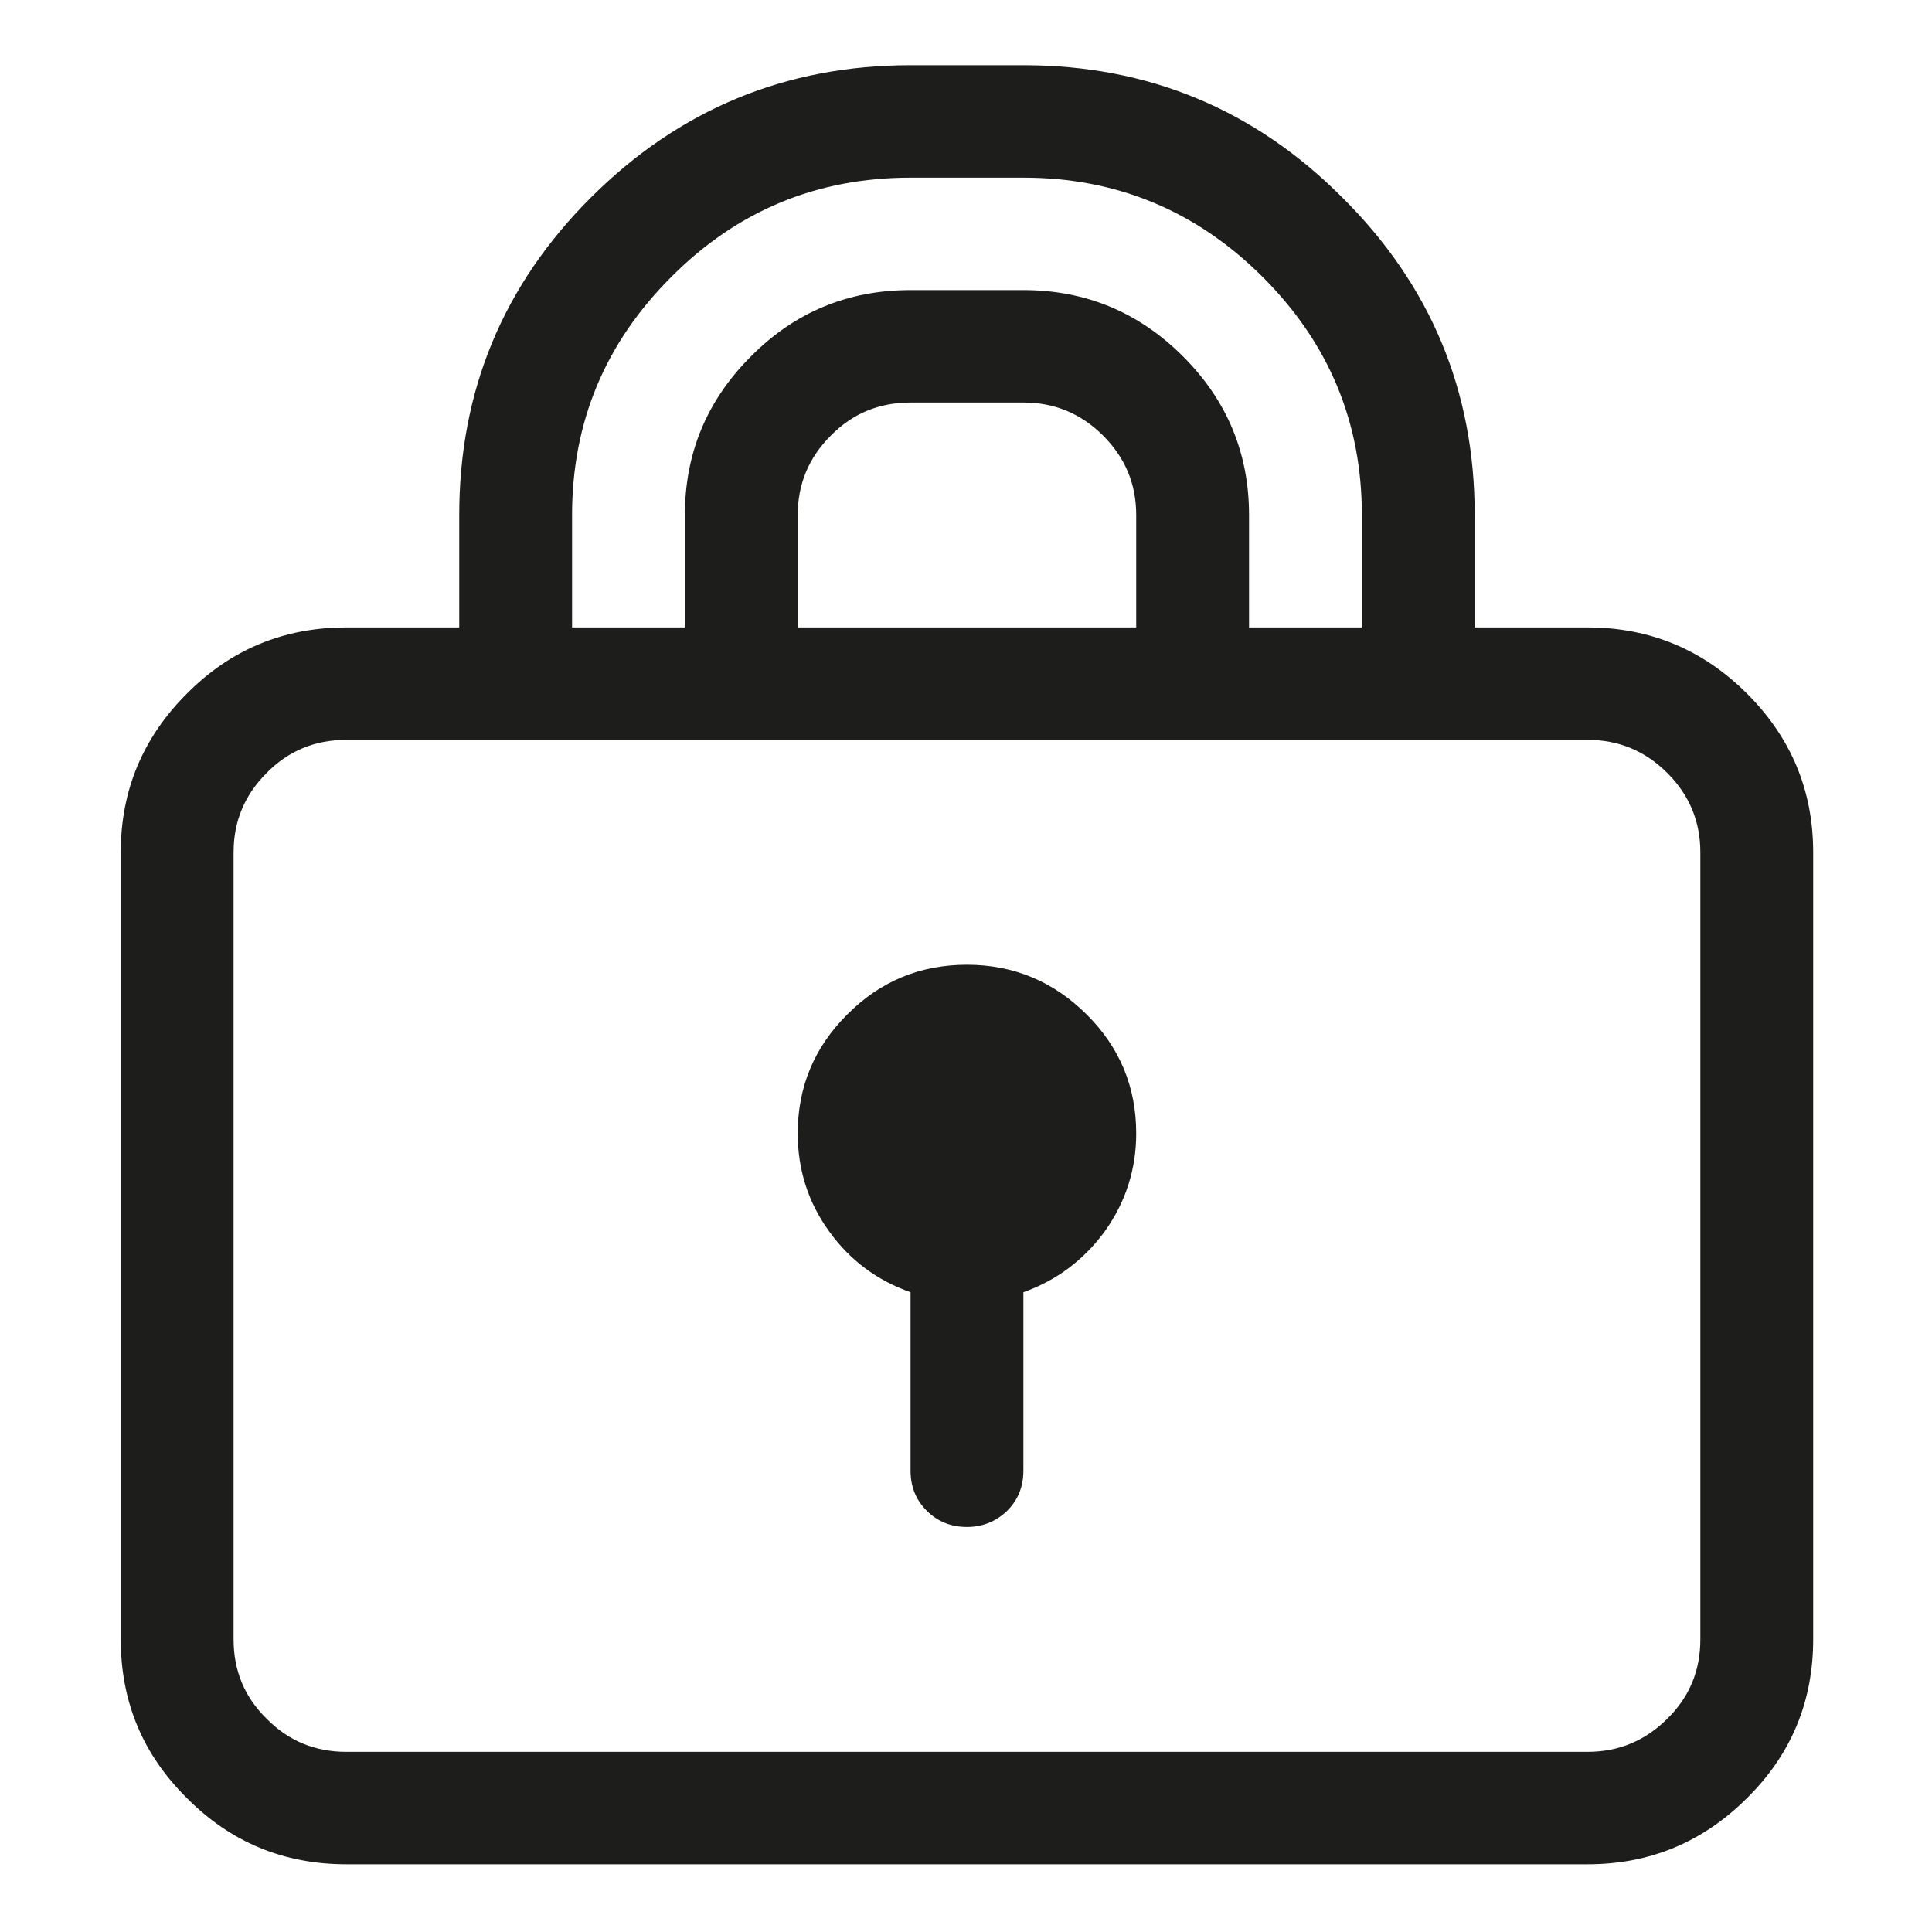 
<svg xmlns="http://www.w3.org/2000/svg" version="1.1" xmlns:xlink="http://www.w3.org/1999/xlink" preserveAspectRatio="none" x="0px" y="0px" width="40px" height="40px" viewBox="0 0 40 40">
<defs>
<g id="Locked_svg_0_Layer0_0_MEMBER_0_MEMBER_0_FILL">
<path fill="#1D1D1B" stroke="none" d="
M 68.5 67.55
Q 64.95 64 60 64 55 64 51.5 67.55 48 71.05 48 76 48 79.9 50.25 83 52.45 86.05 56 87.3
L 56 100
Q 56 101.7 57.15 102.85 58.3 104 60 104 61.65 104 62.85 102.85 64 101.7 64 100
L 64 87.3
Q 67.5 86.05 69.75 83 72 79.85 72 76 72 71.05 68.5 67.55 Z"/>
</g>

<g id="Locked_svg_0_Layer0_1_FILL">
<path fill="#1D1D1B" stroke="none" d="
M 115.3 44.7
Q 110.6 40 104 40
L 96 40 96 32
Q 96 18.75 86.6 9.4 77.25 0 64 0
L 56 0
Q 42.75 0 33.35 9.4 24 18.75 24 32
L 24 40 16 40
Q 9.35 40 4.7 44.7 0 49.4 0 56
L 0 112
Q 0 118.65 4.7 123.3 9.35 128 16 128
L 104 128
Q 110.6 128 115.3 123.3 120 118.65 120 112
L 120 56
Q 120 49.4 115.3 44.7
M 88 32
L 88 40 80 40 80 32
Q 80 25.4 75.3 20.7 70.6 16 64 16
L 56 16
Q 49.35 16 44.7 20.7 40 25.4 40 32
L 40 40 32 40 32 32
Q 32 22.1 39.05 15.05 46.05 8 56 8
L 64 8
Q 73.9 8 80.95 15.05 88 22.1 88 32
M 48 32
Q 48 28.7 50.35 26.35 52.65 24 56 24
L 64 24
Q 67.3 24 69.65 26.35 72 28.7 72 32
L 72 40 48 40 48 32
M 109.65 50.35
Q 112 52.7 112 56
L 112 112
Q 112 115.35 109.65 117.65 107.3 120 104 120
L 16 120
Q 12.65 120 10.35 117.65 8 115.35 8 112
L 8 56
Q 8 52.7 10.35 50.35 12.65 48 16 48
L 104 48
Q 107.3 48 109.65 50.35 Z"/>
</g>
</defs>

<g transform="matrix( 0.292, 0, 0, 0.291, 2.5,1.35) ">
<g transform="matrix( 1, 0, 0, 1, 0,0) ">
<use xlink:href="#Locked_svg_0_Layer0_0_MEMBER_0_MEMBER_0_FILL"/>
</g>

<g transform="matrix( 1, 0, 0, 1, 0,0) ">
<use xlink:href="#Locked_svg_0_Layer0_1_FILL"/>
</g>
</g>
</svg>
